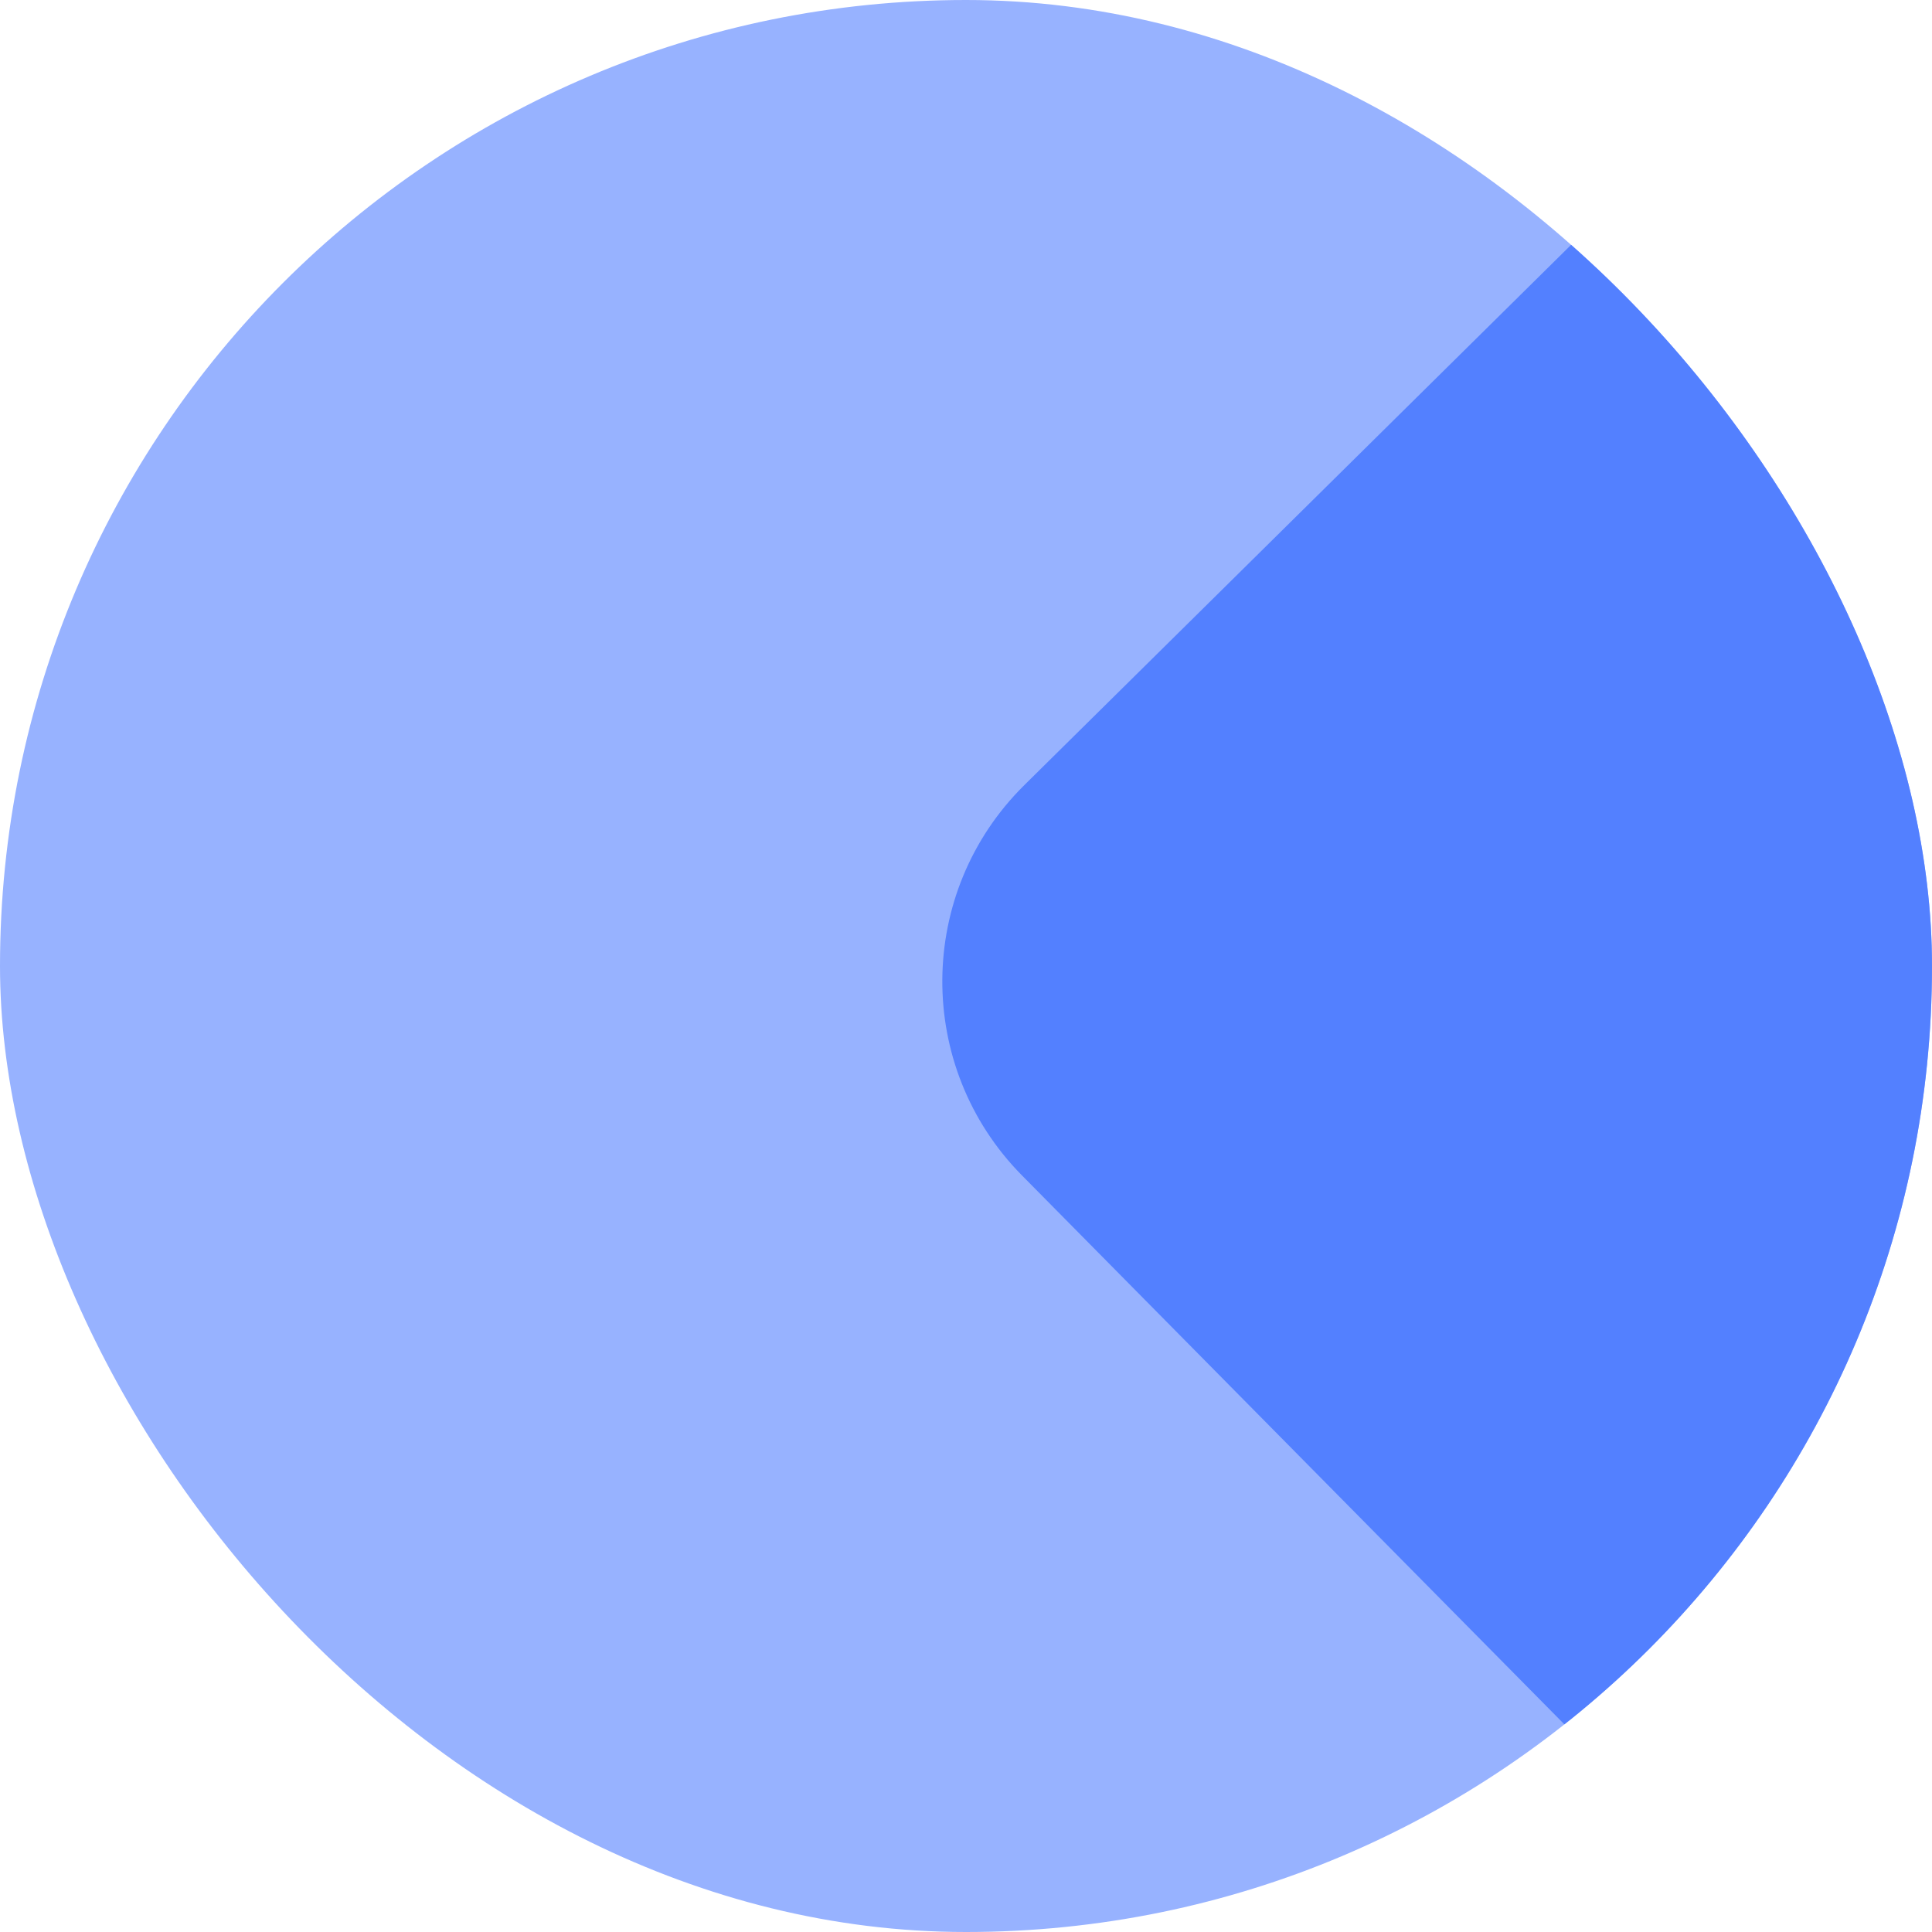 <svg width="56" height="56" viewBox="0 0 56 56" fill="none" xmlns="http://www.w3.org/2000/svg">
<g clip-path="url(#clip0_14_1029)">
<rect width="56" height="56" rx="28" fill="#97B2FF"/>
<rect x="24" y="28.38" width="98.71" height="45.623" rx="8" transform="rotate(-44.657 24 28.38)" fill="#5380FF"/>
</g>
<defs>
<clipPath id="clip0_14_1029">
<rect width="56" height="56" rx="28" fill="white"/>
</clipPath>
</defs>
</svg>
